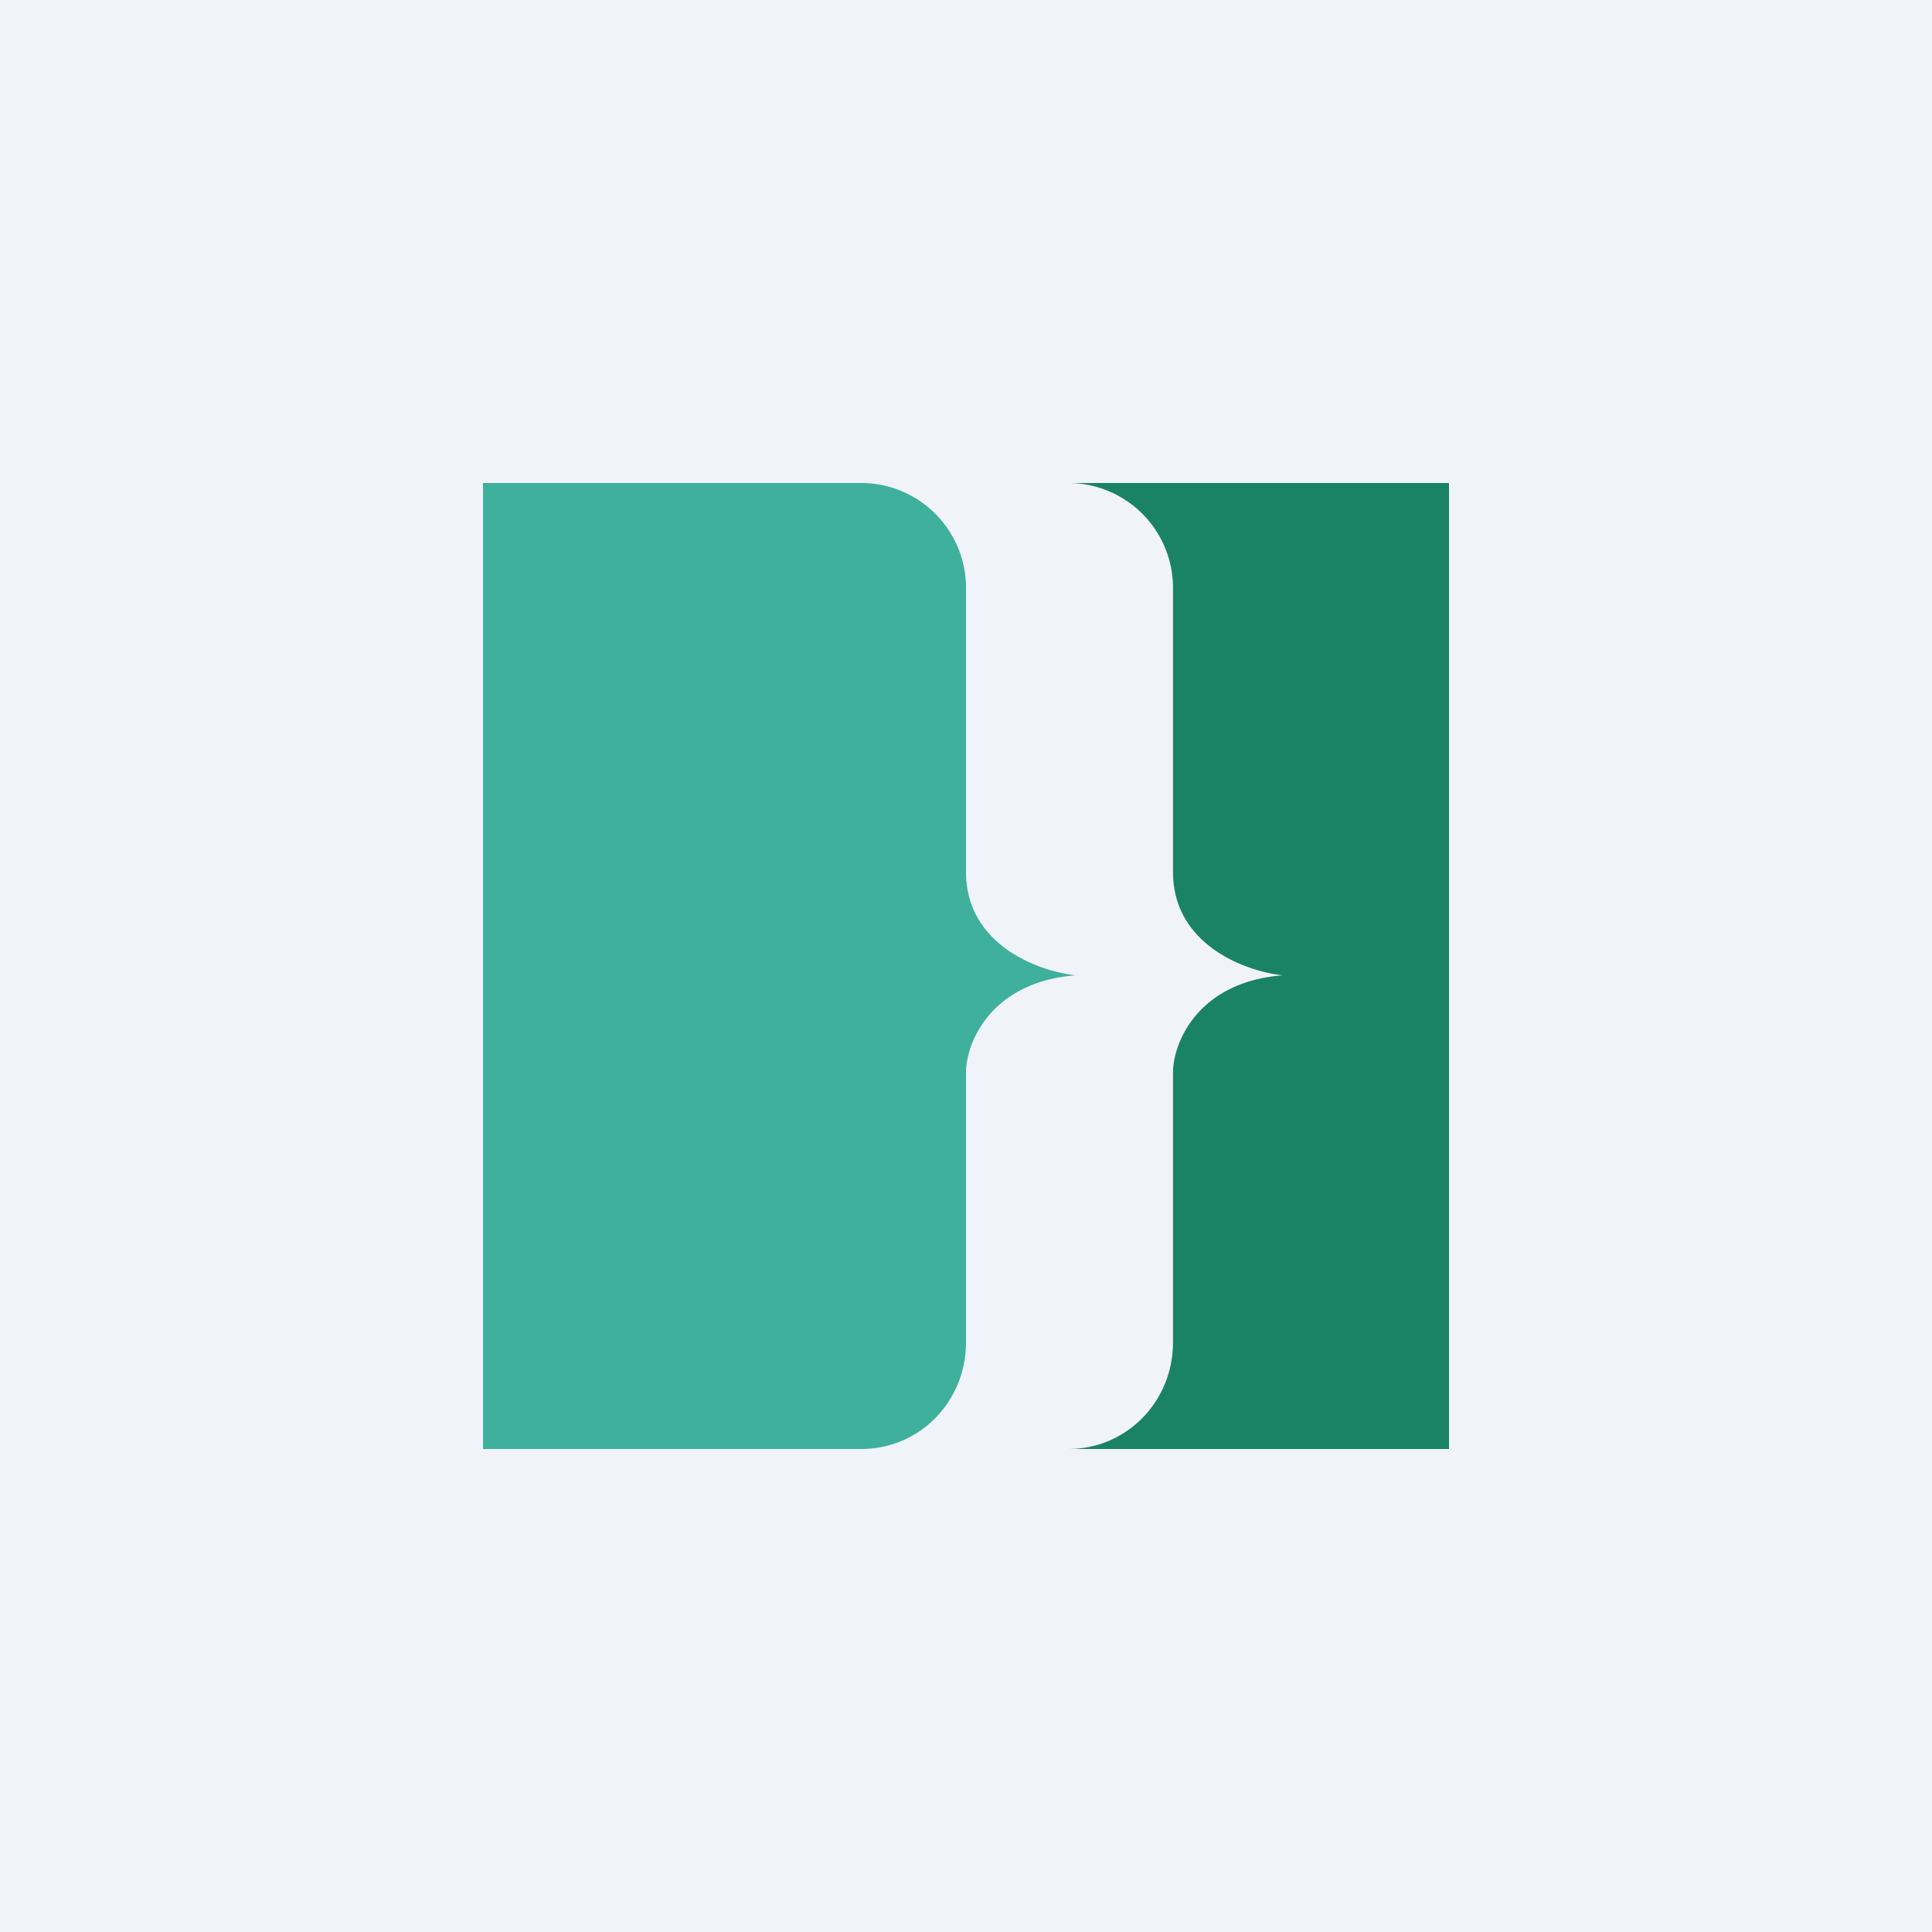 <!-- by Wealthyhood --><svg width="56" height="56" viewBox="0 0 56 56" xmlns="http://www.w3.org/2000/svg"><path fill="#F0F3FA" d="M0 0h56v56H0z"/><path fill="#1A8365" d="M14 14h28v28H14z"/><path d="M30.96 42H20V14h10.96A3.04 3.04 0 0 1 34 17.09v8.18c0 2.14 2.14 2.89 3.18 3-2.46.19-3.17 1.95-3.18 2.8v7.84c0 1.7-1.33 3.09-3.04 3.09Z" fill="#F0F3FA"/><path d="M24.96 42H14V14h10.96A3.04 3.04 0 0 1 28 17.09v8.18c0 2.14 2.14 2.89 3.18 3-2.46.19-3.17 1.95-3.18 2.8v7.84c0 1.7-1.33 3.09-3.04 3.09Z" fill="#3FB09C"/></svg>